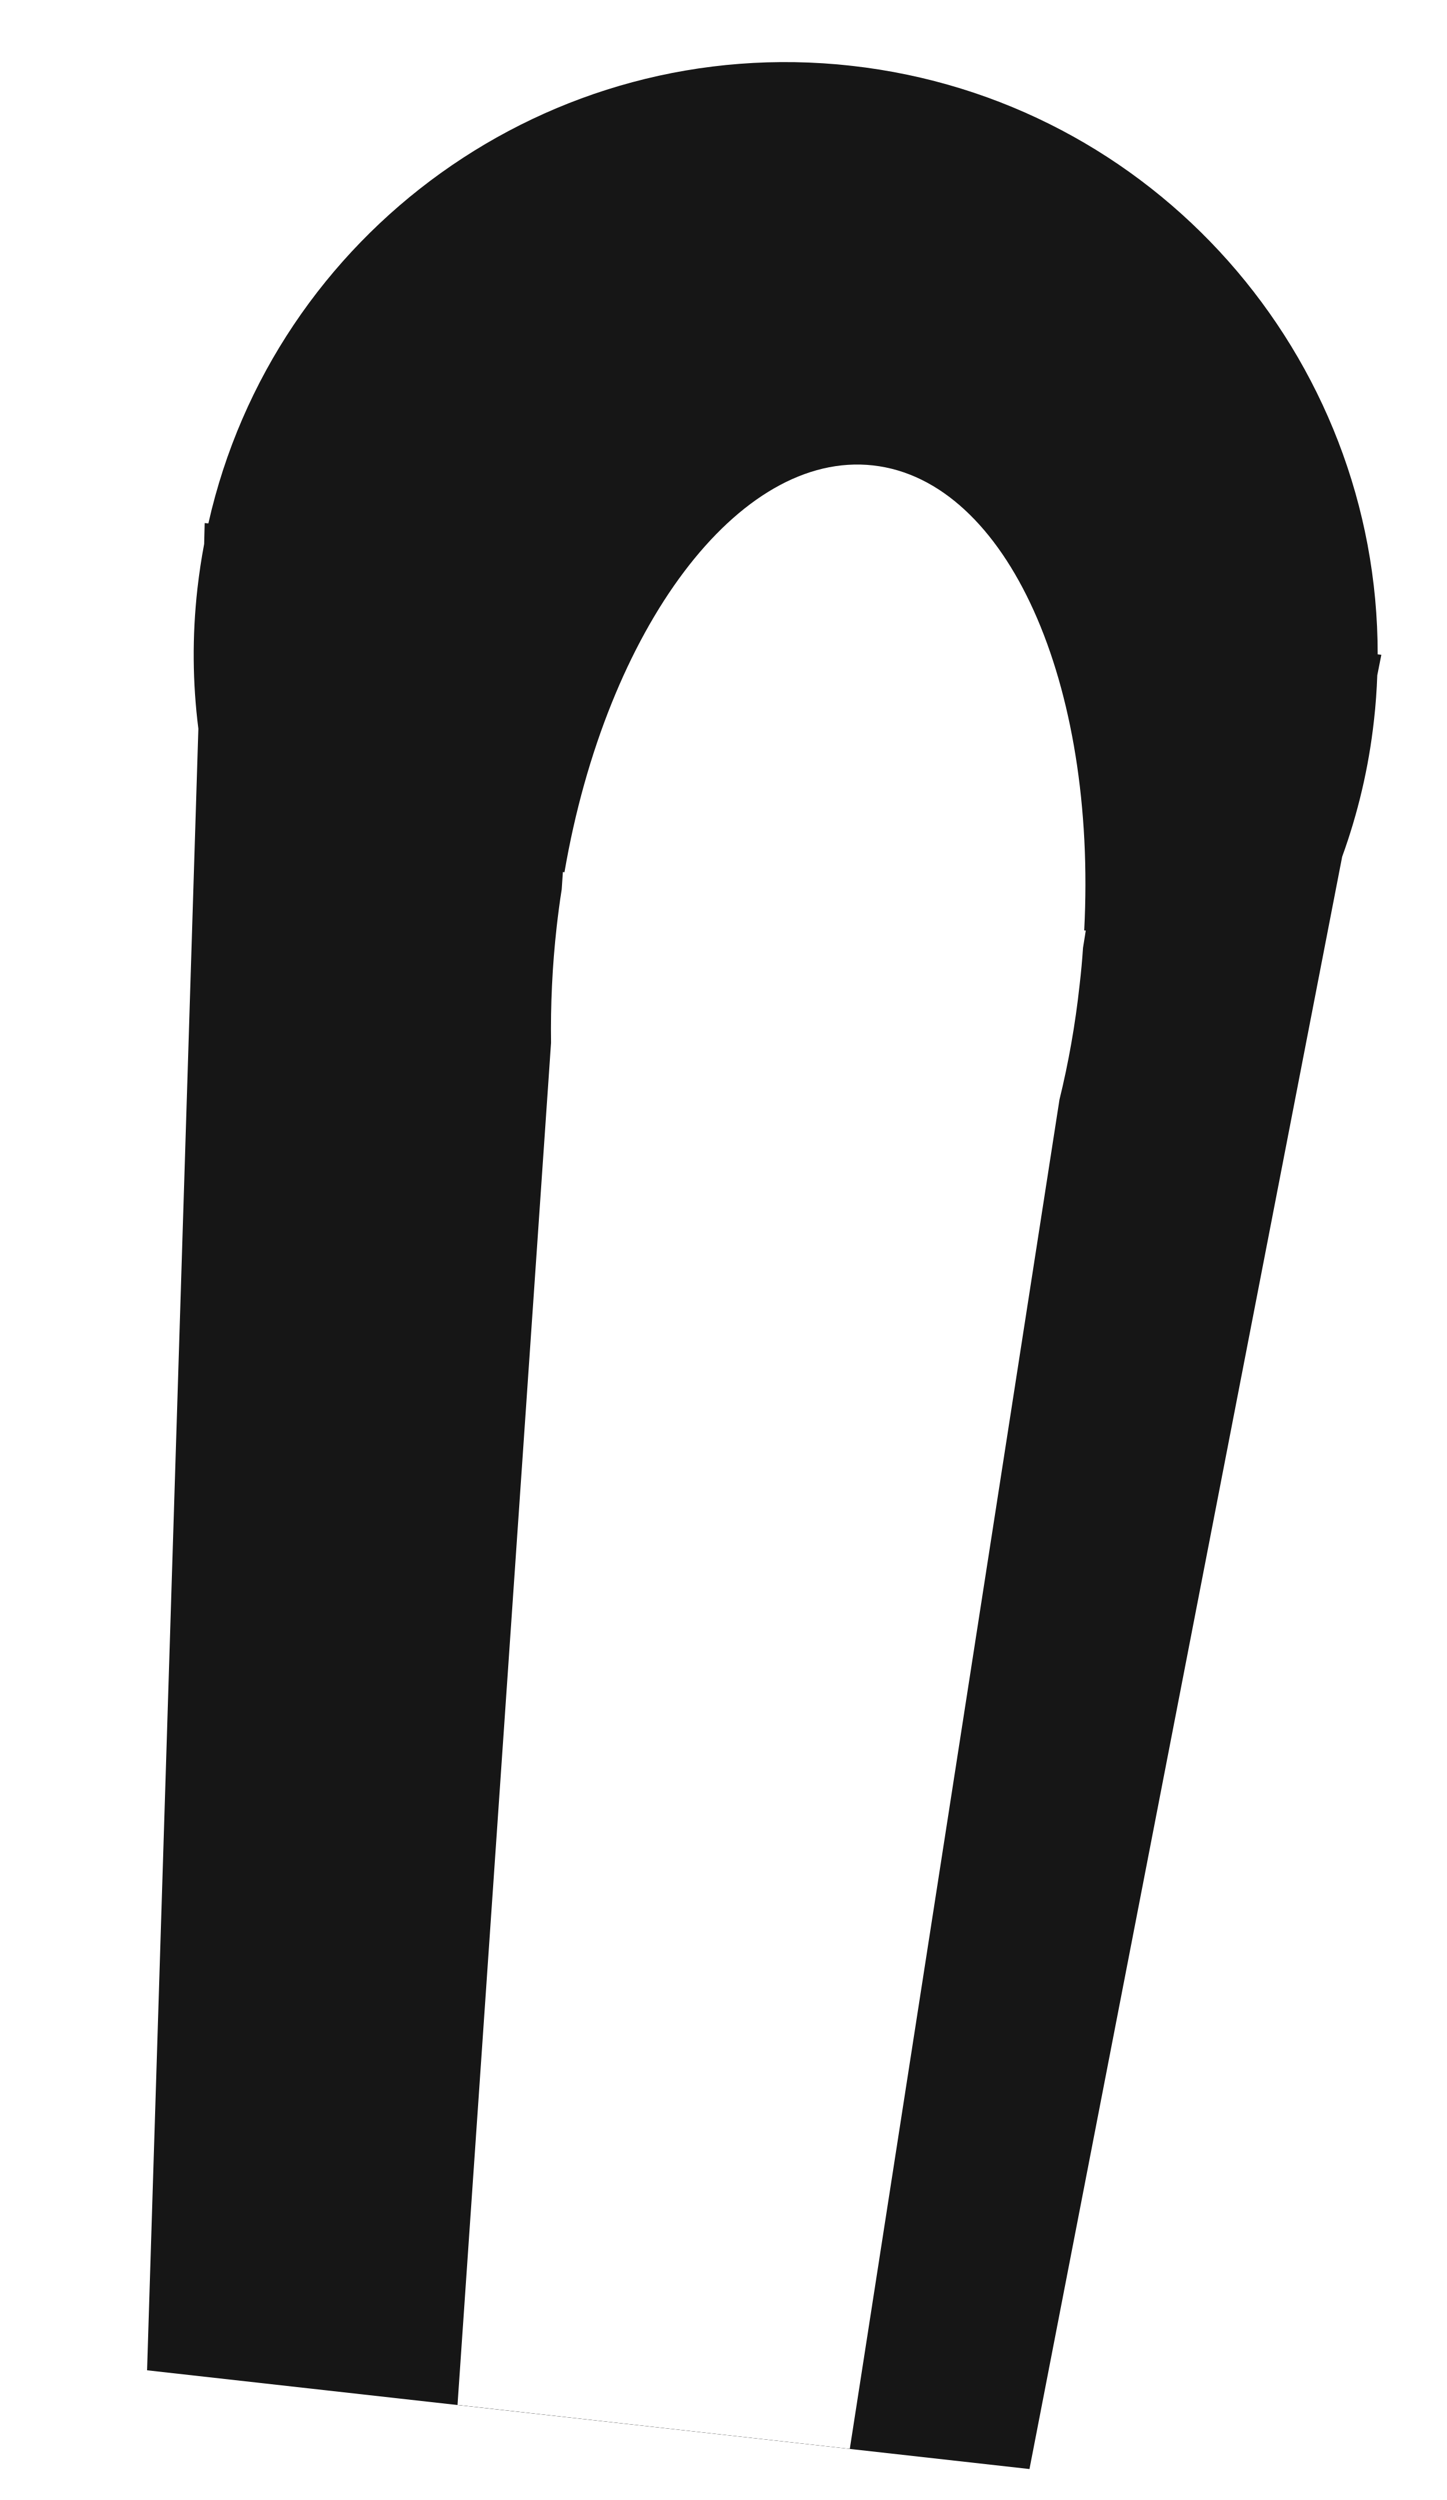 <svg width="11" height="19" viewBox="0 0 11 19" fill="none" xmlns="http://www.w3.org/2000/svg">
<g clip-path="url(#clip0_6416_61521)">
<path fill-rule="evenodd" clip-rule="evenodd" d="M10.203 6.511C10.322 6.183 10.405 5.835 10.445 5.473C10.458 5.359 10.466 5.245 10.47 5.132L10.501 4.976L10.473 4.973C10.476 2.709 8.775 0.758 6.473 0.5C4.171 0.243 2.081 1.77 1.584 3.978L1.556 3.975L1.552 4.134C1.531 4.245 1.514 4.358 1.501 4.472C1.46 4.835 1.464 5.192 1.508 5.538L1.118 18.014L7.826 18.764L10.203 6.511Z" fill="#161616"/>
<g filter="url(#filter0_f_6416_61521)">
<path fill-rule="evenodd" clip-rule="evenodd" d="M8.054 8.357C8.122 8.08 8.174 7.789 8.207 7.486C8.218 7.391 8.227 7.297 8.233 7.203L8.254 7.072L8.242 7.071C8.34 5.195 7.66 3.652 6.637 3.537C5.614 3.423 4.609 4.778 4.291 6.629L4.279 6.627L4.27 6.76C4.255 6.852 4.243 6.947 4.232 7.042C4.198 7.344 4.185 7.64 4.189 7.925L3.478 18.277L6.46 18.611L8.054 8.357Z" fill="white"/>
</g>
</g>
<defs>
<filter id="filter0_f_6416_61521" x="-0.522" y="-0.469" width="12.776" height="23.081" filterUnits="userSpaceOnUse" color-interpolation-filters="sRGB">
<feFlood flood-opacity="0" result="BackgroundImageFix"/>
<feBlend mode="normal" in="SourceGraphic" in2="BackgroundImageFix" result="shape"/>
<feGaussianBlur stdDeviation="2" result="effect1_foregroundBlur_6416_61521"/>
</filter>
<clipPath id="clip0_6416_61521">
<rect width="9" height="18" fill="white" transform="translate(2.001) rotate(6.383)"/>
</clipPath>
</defs>
</svg>
